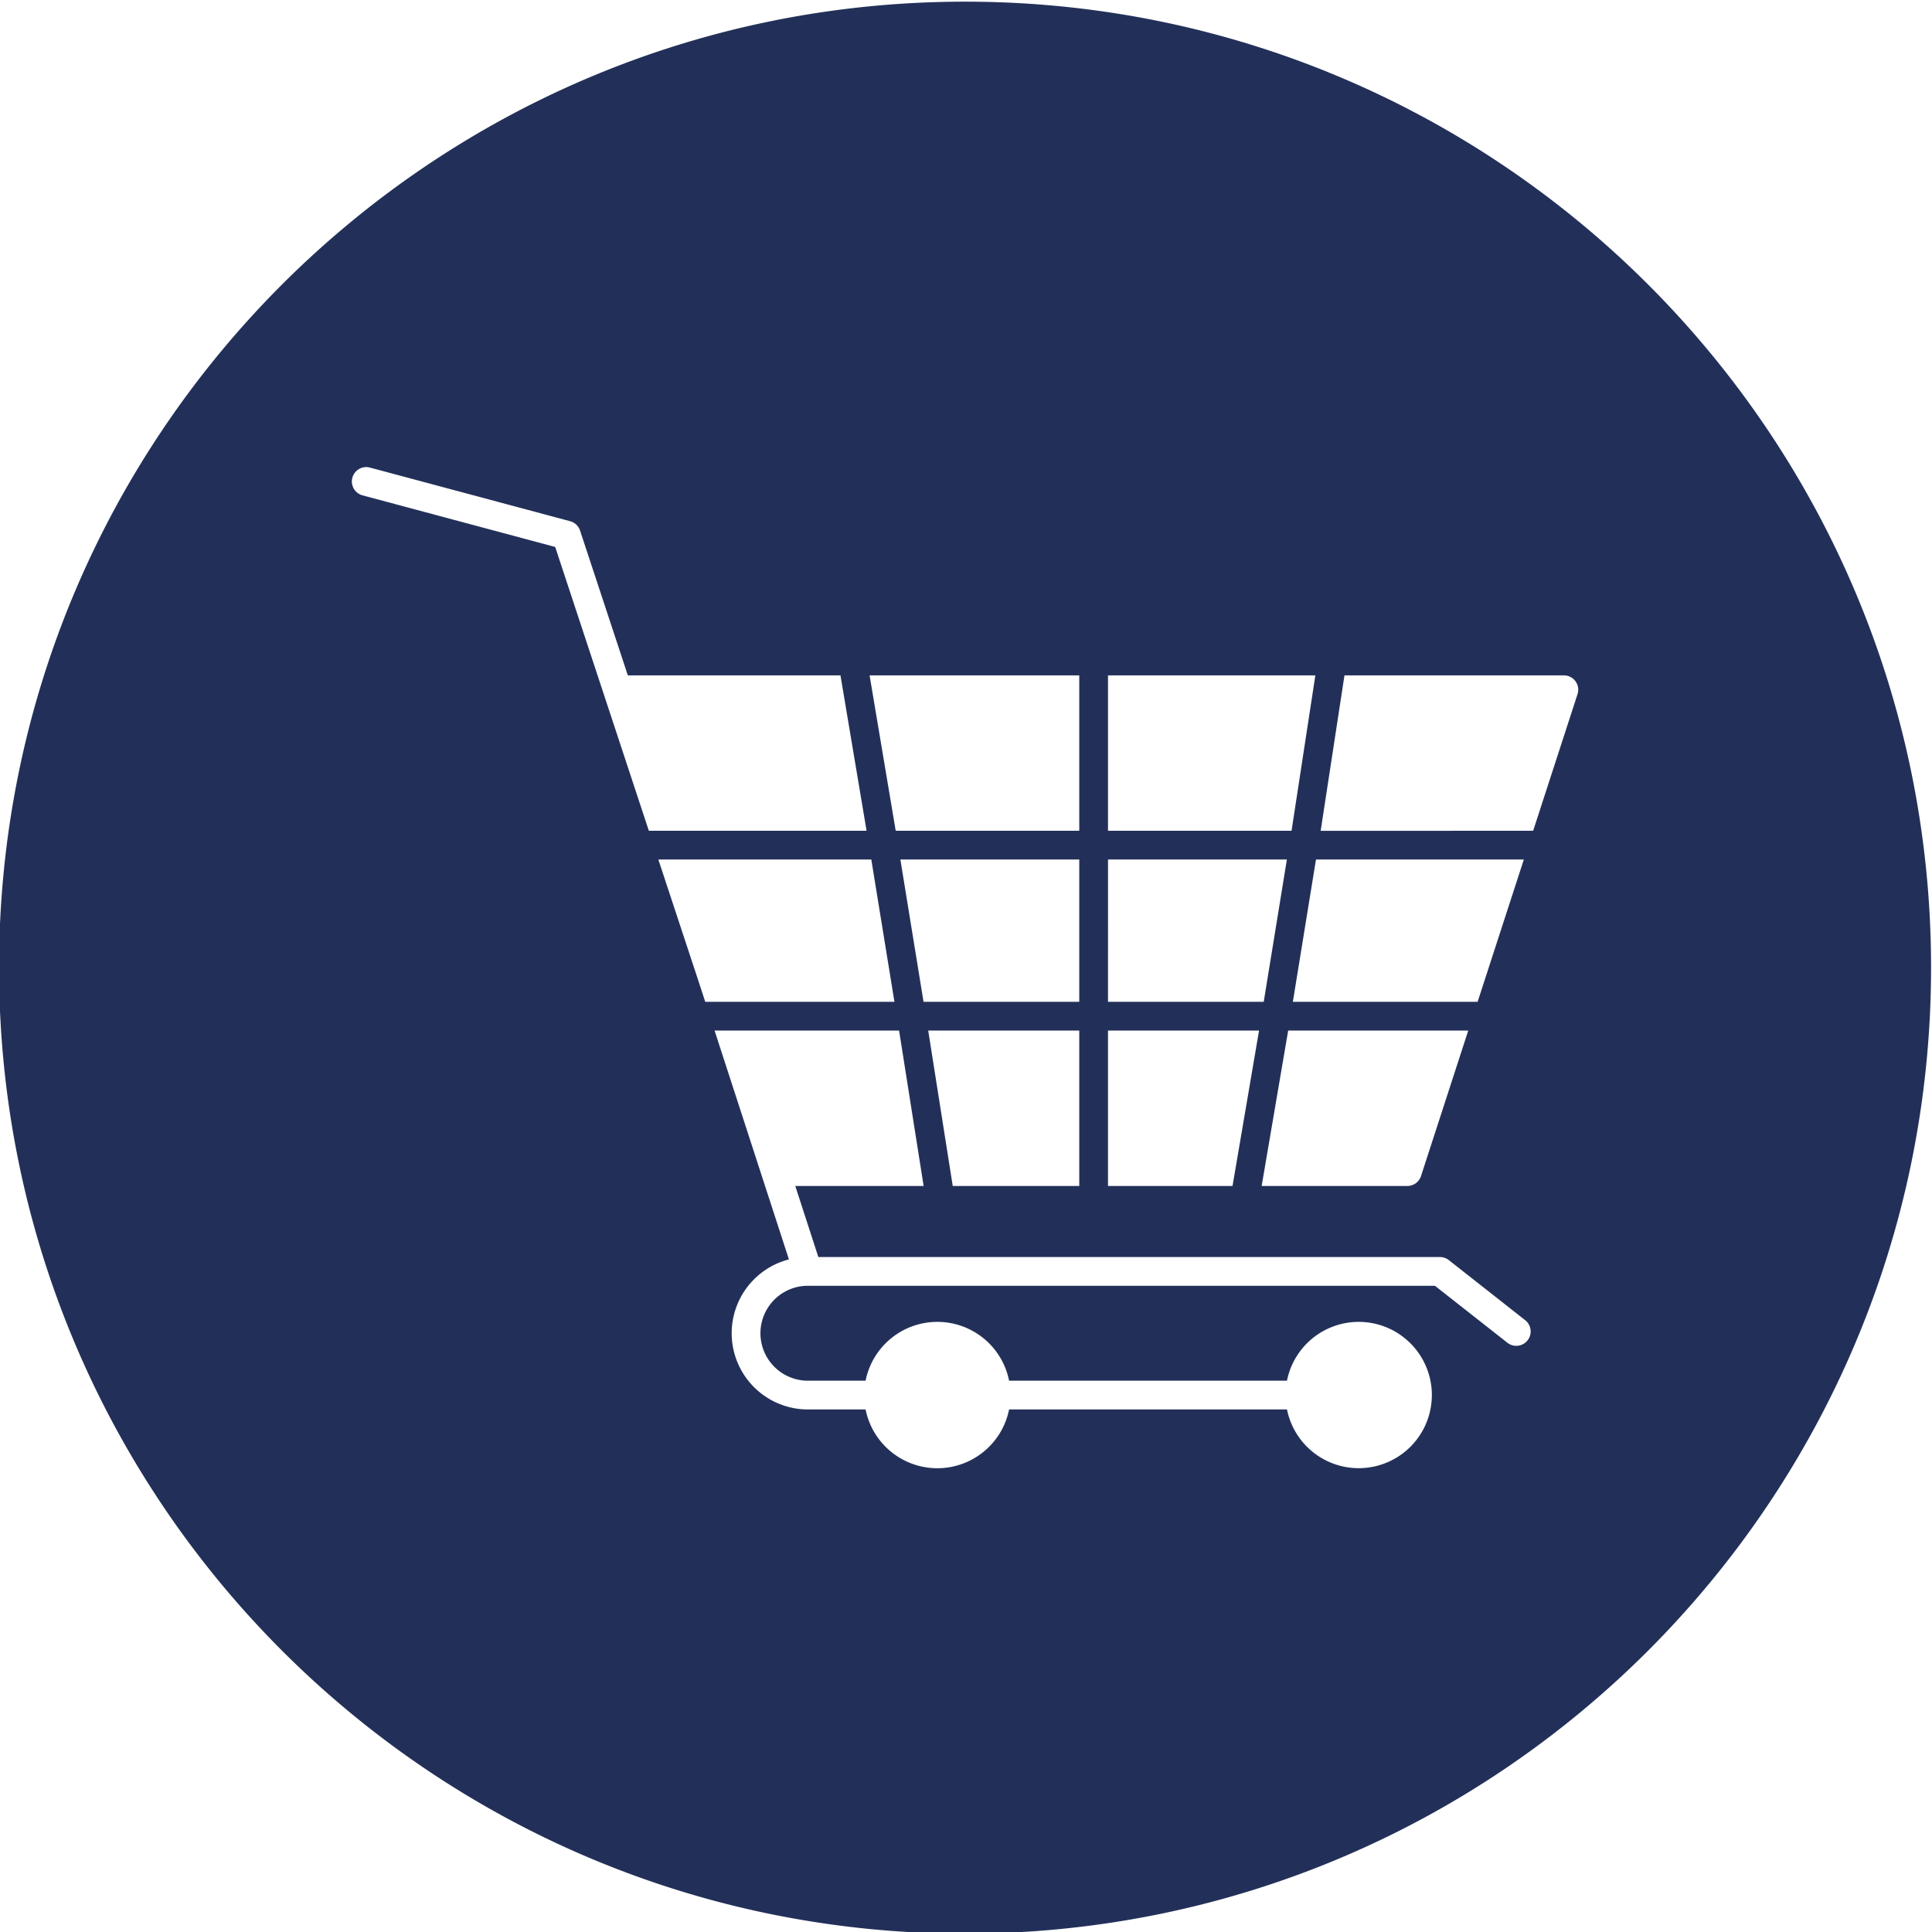 <svg xmlns="http://www.w3.org/2000/svg" xmlns:xlink="http://www.w3.org/1999/xlink" xmlns:svgjs="http://svgjs.dev/svgjs" id="Layer_1" viewBox="0 0 512 512" data-name="Layer 1" width="300" height="300"><g width="100%" height="100%" transform="matrix(1,0,0,1,0,0)"><linearGradient id="GradientFill_1" gradientUnits="userSpaceOnUse" x1="255.748" x2="255.749" y1="512.44" y2=".442"><stop offset="0" stop-color="#6c54a3"></stop><stop offset="1" stop-color="#00b1d2"></stop></linearGradient><path d="m255.752.442c141.377 0 256 114.587 256 255.963s-114.622 256.035-256 256.035-256.006-114.658-256.006-256.04 114.623-255.958 256.006-255.958zm30.263 265.052v-37.713h-47.406l6.139 37.713zm90.566 46.172 12.519-38.554h-47.722l-7.029 41.188h38.6a3.841 3.841 0 0 0 3.636-2.635zm15-46.172 12.249-37.713h-55.082l-6.13 37.713zm14.719-45.328 11.758-36.2a3.761 3.761 0 0 0 -.539-3.414 3.8 3.8 0 0 0 -3.085-1.572h-58.134l-6.308 41.189zm-57.717-41.189h-54.952v41.189h48.643l6.308-41.189zm-62.567 0h-55.566l6.922 41.189h48.643v-41.189zm-63.285 0h-56.351l-12.658-38.365a3.8 3.8 0 0 0 -2.633-2.486l-53.047-14.212a3.808 3.808 0 1 0 -1.968 7.358l51.059 13.679 24.819 75.215h57.7l-6.922-41.189zm-48.265 48.8 11 33.323 1.426 4.39h50.142l-6.13-37.713zm14.9 45.331 19.706 60.649a20.2 20.2 0 0 0 5.04 39.763h15.279a19.394 19.394 0 0 0 38.029 0h73.646a19.385 19.385 0 1 0 -.006-7.618h-73.64a19.39 19.39 0 0 0 -38.029 0h-15.284a12.581 12.581 0 1 1 0-25.162h166.157l19.256 15.138a3.808 3.808 0 0 0 4.7-5.992l-20.274-15.95a3.854 3.854 0 0 0 -2.366-.814h-164.712l-6.112-18.822h34.018l-6.506-41.189zm63.122 41.192h33.527v-41.188h-40.03l6.5 41.189zm41.143 0h33l7.029-41.189h-40.03v41.189zm0-48.807h41.269l6.136-37.713h-47.4z" fill="#223059" fill-rule="evenodd" data-original-color="GradientFill_1" stroke="none" stroke-opacity="1" fill-opacity="1"></path></g></svg>